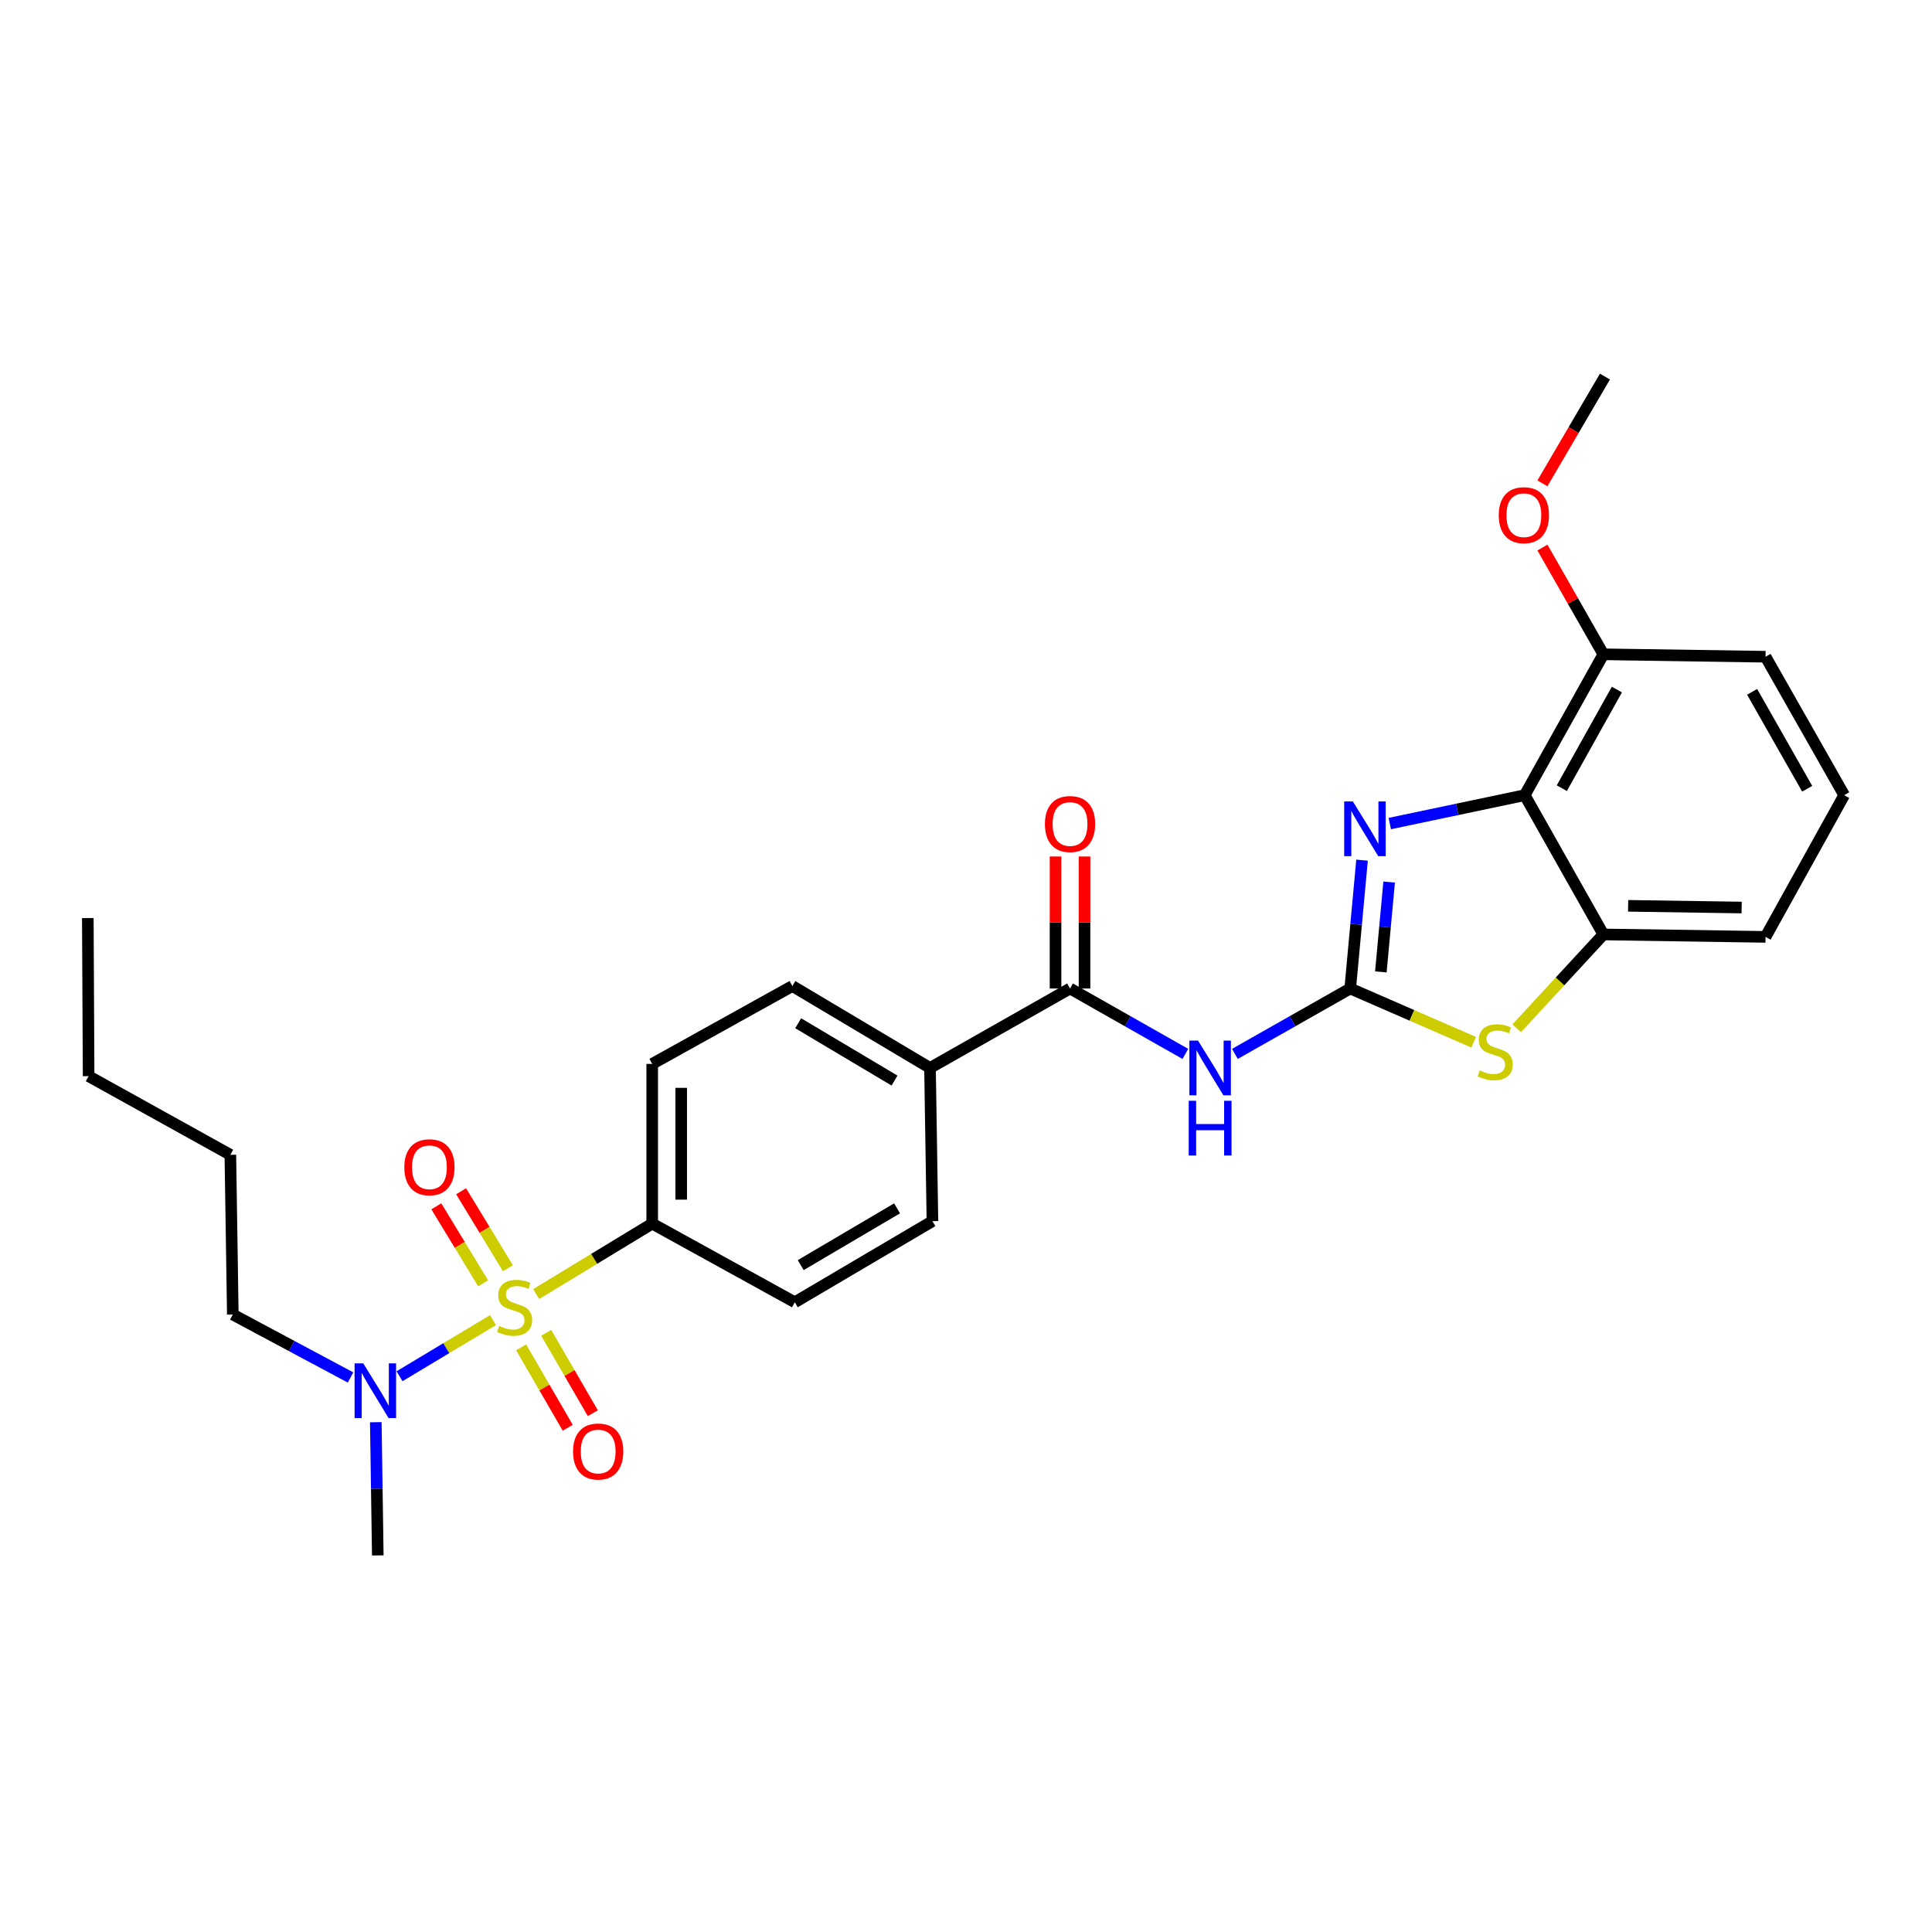 <?xml version='1.0' encoding='iso-8859-1'?>
<svg version='1.1' baseProfile='full'
              xmlns='http://www.w3.org/2000/svg'
                      xmlns:rdkit='http://www.rdkit.org/xml'
                      xmlns:xlink='http://www.w3.org/1999/xlink'
                  xml:space='preserve'
width='1000px' height='1000px' viewBox='0 0 1000 1000'>
<!-- END OF HEADER -->
<rect style='opacity:1.0;fill:#FFFFFF;stroke:none' width='1000' height='1000' x='0' y='0'> </rect>
<path class='bond-7' d='M 277.525,669.81 L 307.554,651.574' style='fill:none;fill-rule:evenodd;stroke:#CCCC00;stroke-width:6px;stroke-linecap:butt;stroke-linejoin:miter;stroke-opacity:1' />
<path class='bond-7' d='M 307.554,651.574 L 337.583,633.338' style='fill:none;fill-rule:evenodd;stroke:#000000;stroke-width:6px;stroke-linecap:butt;stroke-linejoin:miter;stroke-opacity:1' />
<path class='bond-8' d='M 255.18,683.298 L 230.985,697.815' style='fill:none;fill-rule:evenodd;stroke:#CCCC00;stroke-width:6px;stroke-linecap:butt;stroke-linejoin:miter;stroke-opacity:1' />
<path class='bond-8' d='M 230.985,697.815 L 206.79,712.331' style='fill:none;fill-rule:evenodd;stroke:#0000FF;stroke-width:6px;stroke-linecap:butt;stroke-linejoin:miter;stroke-opacity:1' />
<path class='bond-9' d='M 262.897,656.45 L 250.781,636.525' style='fill:none;fill-rule:evenodd;stroke:#CCCC00;stroke-width:6px;stroke-linecap:butt;stroke-linejoin:miter;stroke-opacity:1' />
<path class='bond-9' d='M 250.781,636.525 L 238.665,616.6' style='fill:none;fill-rule:evenodd;stroke:#FF0000;stroke-width:6px;stroke-linecap:butt;stroke-linejoin:miter;stroke-opacity:1' />
<path class='bond-9' d='M 250.075,664.247 L 237.959,644.322' style='fill:none;fill-rule:evenodd;stroke:#CCCC00;stroke-width:6px;stroke-linecap:butt;stroke-linejoin:miter;stroke-opacity:1' />
<path class='bond-9' d='M 237.959,644.322 L 225.843,624.397' style='fill:none;fill-rule:evenodd;stroke:#FF0000;stroke-width:6px;stroke-linecap:butt;stroke-linejoin:miter;stroke-opacity:1' />
<path class='bond-10' d='M 269.744,697.388 L 281.801,718.193' style='fill:none;fill-rule:evenodd;stroke:#CCCC00;stroke-width:6px;stroke-linecap:butt;stroke-linejoin:miter;stroke-opacity:1' />
<path class='bond-10' d='M 281.801,718.193 L 293.858,738.998' style='fill:none;fill-rule:evenodd;stroke:#FF0000;stroke-width:6px;stroke-linecap:butt;stroke-linejoin:miter;stroke-opacity:1' />
<path class='bond-10' d='M 282.727,689.864 L 294.784,710.669' style='fill:none;fill-rule:evenodd;stroke:#CCCC00;stroke-width:6px;stroke-linecap:butt;stroke-linejoin:miter;stroke-opacity:1' />
<path class='bond-10' d='M 294.784,710.669 L 306.842,731.474' style='fill:none;fill-rule:evenodd;stroke:#FF0000;stroke-width:6px;stroke-linecap:butt;stroke-linejoin:miter;stroke-opacity:1' />
<path class='bond-0' d='M 698.865,511.646 L 669.025,528.572' style='fill:none;fill-rule:evenodd;stroke:#000000;stroke-width:6px;stroke-linecap:butt;stroke-linejoin:miter;stroke-opacity:1' />
<path class='bond-0' d='M 669.025,528.572 L 639.184,545.498' style='fill:none;fill-rule:evenodd;stroke:#0000FF;stroke-width:6px;stroke-linecap:butt;stroke-linejoin:miter;stroke-opacity:1' />
<path class='bond-1' d='M 698.865,511.646 L 701.93,478.431' style='fill:none;fill-rule:evenodd;stroke:#000000;stroke-width:6px;stroke-linecap:butt;stroke-linejoin:miter;stroke-opacity:1' />
<path class='bond-1' d='M 701.93,478.431 L 704.995,445.215' style='fill:none;fill-rule:evenodd;stroke:#0000FF;stroke-width:6px;stroke-linecap:butt;stroke-linejoin:miter;stroke-opacity:1' />
<path class='bond-1' d='M 714.727,503.061 L 716.873,479.809' style='fill:none;fill-rule:evenodd;stroke:#000000;stroke-width:6px;stroke-linecap:butt;stroke-linejoin:miter;stroke-opacity:1' />
<path class='bond-1' d='M 716.873,479.809 L 719.018,456.558' style='fill:none;fill-rule:evenodd;stroke:#0000FF;stroke-width:6px;stroke-linecap:butt;stroke-linejoin:miter;stroke-opacity:1' />
<path class='bond-4' d='M 698.865,511.646 L 730.822,525.56' style='fill:none;fill-rule:evenodd;stroke:#000000;stroke-width:6px;stroke-linecap:butt;stroke-linejoin:miter;stroke-opacity:1' />
<path class='bond-4' d='M 730.822,525.56 L 762.778,539.474' style='fill:none;fill-rule:evenodd;stroke:#CCCC00;stroke-width:6px;stroke-linecap:butt;stroke-linejoin:miter;stroke-opacity:1' />
<path class='bond-3' d='M 719.346,426.275 L 754.266,418.928' style='fill:none;fill-rule:evenodd;stroke:#0000FF;stroke-width:6px;stroke-linecap:butt;stroke-linejoin:miter;stroke-opacity:1' />
<path class='bond-3' d='M 754.266,418.928 L 789.186,411.58' style='fill:none;fill-rule:evenodd;stroke:#000000;stroke-width:6px;stroke-linecap:butt;stroke-linejoin:miter;stroke-opacity:1' />
<path class='bond-2' d='M 613.536,545.499 L 583.692,528.573' style='fill:none;fill-rule:evenodd;stroke:#0000FF;stroke-width:6px;stroke-linecap:butt;stroke-linejoin:miter;stroke-opacity:1' />
<path class='bond-2' d='M 583.692,528.573 L 553.847,511.646' style='fill:none;fill-rule:evenodd;stroke:#000000;stroke-width:6px;stroke-linecap:butt;stroke-linejoin:miter;stroke-opacity:1' />
<path class='bond-12' d='M 789.186,411.58 L 829.902,338.667' style='fill:none;fill-rule:evenodd;stroke:#000000;stroke-width:6px;stroke-linecap:butt;stroke-linejoin:miter;stroke-opacity:1' />
<path class='bond-12' d='M 808.395,407.96 L 836.897,356.92' style='fill:none;fill-rule:evenodd;stroke:#000000;stroke-width:6px;stroke-linecap:butt;stroke-linejoin:miter;stroke-opacity:1' />
<path class='bond-29' d='M 789.186,411.58 L 829.902,483.668' style='fill:none;fill-rule:evenodd;stroke:#000000;stroke-width:6px;stroke-linecap:butt;stroke-linejoin:miter;stroke-opacity:1' />
<path class='bond-6' d='M 785.048,532.249 L 807.475,507.959' style='fill:none;fill-rule:evenodd;stroke:#CCCC00;stroke-width:6px;stroke-linecap:butt;stroke-linejoin:miter;stroke-opacity:1' />
<path class='bond-6' d='M 807.475,507.959 L 829.902,483.668' style='fill:none;fill-rule:evenodd;stroke:#000000;stroke-width:6px;stroke-linecap:butt;stroke-linejoin:miter;stroke-opacity:1' />
<path class='bond-5' d='M 553.847,511.646 L 481.367,552.772' style='fill:none;fill-rule:evenodd;stroke:#000000;stroke-width:6px;stroke-linecap:butt;stroke-linejoin:miter;stroke-opacity:1' />
<path class='bond-13' d='M 561.35,511.646 L 561.35,477.487' style='fill:none;fill-rule:evenodd;stroke:#000000;stroke-width:6px;stroke-linecap:butt;stroke-linejoin:miter;stroke-opacity:1' />
<path class='bond-13' d='M 561.35,477.487 L 561.35,443.327' style='fill:none;fill-rule:evenodd;stroke:#FF0000;stroke-width:6px;stroke-linecap:butt;stroke-linejoin:miter;stroke-opacity:1' />
<path class='bond-13' d='M 546.344,511.646 L 546.344,477.487' style='fill:none;fill-rule:evenodd;stroke:#000000;stroke-width:6px;stroke-linecap:butt;stroke-linejoin:miter;stroke-opacity:1' />
<path class='bond-13' d='M 546.344,477.487 L 546.344,443.327' style='fill:none;fill-rule:evenodd;stroke:#FF0000;stroke-width:6px;stroke-linecap:butt;stroke-linejoin:miter;stroke-opacity:1' />
<path class='bond-19' d='M 829.902,483.668 L 913.837,484.927' style='fill:none;fill-rule:evenodd;stroke:#000000;stroke-width:6px;stroke-linecap:butt;stroke-linejoin:miter;stroke-opacity:1' />
<path class='bond-19' d='M 842.718,468.853 L 901.472,469.734' style='fill:none;fill-rule:evenodd;stroke:#000000;stroke-width:6px;stroke-linecap:butt;stroke-linejoin:miter;stroke-opacity:1' />
<path class='bond-14' d='M 337.583,633.338 L 337.583,550.671' style='fill:none;fill-rule:evenodd;stroke:#000000;stroke-width:6px;stroke-linecap:butt;stroke-linejoin:miter;stroke-opacity:1' />
<path class='bond-14' d='M 352.589,620.938 L 352.589,563.071' style='fill:none;fill-rule:evenodd;stroke:#000000;stroke-width:6px;stroke-linecap:butt;stroke-linejoin:miter;stroke-opacity:1' />
<path class='bond-15' d='M 337.583,633.338 L 411.389,674.047' style='fill:none;fill-rule:evenodd;stroke:#000000;stroke-width:6px;stroke-linecap:butt;stroke-linejoin:miter;stroke-opacity:1' />
<path class='bond-21' d='M 181.443,712.98 L 150.972,696.69' style='fill:none;fill-rule:evenodd;stroke:#0000FF;stroke-width:6px;stroke-linecap:butt;stroke-linejoin:miter;stroke-opacity:1' />
<path class='bond-21' d='M 150.972,696.69 L 120.502,680.399' style='fill:none;fill-rule:evenodd;stroke:#000000;stroke-width:6px;stroke-linecap:butt;stroke-linejoin:miter;stroke-opacity:1' />
<path class='bond-22' d='M 194.516,736.132 L 195.029,770.608' style='fill:none;fill-rule:evenodd;stroke:#0000FF;stroke-width:6px;stroke-linecap:butt;stroke-linejoin:miter;stroke-opacity:1' />
<path class='bond-22' d='M 195.029,770.608 L 195.541,805.084' style='fill:none;fill-rule:evenodd;stroke:#000000;stroke-width:6px;stroke-linecap:butt;stroke-linejoin:miter;stroke-opacity:1' />
<path class='bond-11' d='M 481.367,552.772 L 482.626,632.071' style='fill:none;fill-rule:evenodd;stroke:#000000;stroke-width:6px;stroke-linecap:butt;stroke-linejoin:miter;stroke-opacity:1' />
<path class='bond-28' d='M 481.367,552.772 L 410.13,510.371' style='fill:none;fill-rule:evenodd;stroke:#000000;stroke-width:6px;stroke-linecap:butt;stroke-linejoin:miter;stroke-opacity:1' />
<path class='bond-28' d='M 463.007,559.307 L 413.14,529.626' style='fill:none;fill-rule:evenodd;stroke:#000000;stroke-width:6px;stroke-linecap:butt;stroke-linejoin:miter;stroke-opacity:1' />
<path class='bond-18' d='M 829.902,338.667 L 814.132,311.04' style='fill:none;fill-rule:evenodd;stroke:#000000;stroke-width:6px;stroke-linecap:butt;stroke-linejoin:miter;stroke-opacity:1' />
<path class='bond-18' d='M 814.132,311.04 L 798.362,283.414' style='fill:none;fill-rule:evenodd;stroke:#FF0000;stroke-width:6px;stroke-linecap:butt;stroke-linejoin:miter;stroke-opacity:1' />
<path class='bond-23' d='M 829.902,338.667 L 913.837,339.926' style='fill:none;fill-rule:evenodd;stroke:#000000;stroke-width:6px;stroke-linecap:butt;stroke-linejoin:miter;stroke-opacity:1' />
<path class='bond-16' d='M 337.583,550.671 L 410.13,510.371' style='fill:none;fill-rule:evenodd;stroke:#000000;stroke-width:6px;stroke-linecap:butt;stroke-linejoin:miter;stroke-opacity:1' />
<path class='bond-17' d='M 411.389,674.047 L 482.626,632.071' style='fill:none;fill-rule:evenodd;stroke:#000000;stroke-width:6px;stroke-linecap:butt;stroke-linejoin:miter;stroke-opacity:1' />
<path class='bond-17' d='M 414.456,654.822 L 464.323,625.439' style='fill:none;fill-rule:evenodd;stroke:#000000;stroke-width:6px;stroke-linecap:butt;stroke-linejoin:miter;stroke-opacity:1' />
<path class='bond-24' d='M 798.354,250.183 L 814.537,222.549' style='fill:none;fill-rule:evenodd;stroke:#FF0000;stroke-width:6px;stroke-linecap:butt;stroke-linejoin:miter;stroke-opacity:1' />
<path class='bond-24' d='M 814.537,222.549 L 830.719,194.916' style='fill:none;fill-rule:evenodd;stroke:#000000;stroke-width:6px;stroke-linecap:butt;stroke-linejoin:miter;stroke-opacity:1' />
<path class='bond-20' d='M 913.837,484.927 L 954.545,411.58' style='fill:none;fill-rule:evenodd;stroke:#000000;stroke-width:6px;stroke-linecap:butt;stroke-linejoin:miter;stroke-opacity:1' />
<path class='bond-30' d='M 954.545,411.58 L 913.837,339.926' style='fill:none;fill-rule:evenodd;stroke:#000000;stroke-width:6px;stroke-linecap:butt;stroke-linejoin:miter;stroke-opacity:1' />
<path class='bond-30' d='M 935.392,408.245 L 906.896,358.087' style='fill:none;fill-rule:evenodd;stroke:#000000;stroke-width:6px;stroke-linecap:butt;stroke-linejoin:miter;stroke-opacity:1' />
<path class='bond-25' d='M 120.502,680.399 L 119.235,597.724' style='fill:none;fill-rule:evenodd;stroke:#000000;stroke-width:6px;stroke-linecap:butt;stroke-linejoin:miter;stroke-opacity:1' />
<path class='bond-26' d='M 119.235,597.724 L 45.871,557.015' style='fill:none;fill-rule:evenodd;stroke:#000000;stroke-width:6px;stroke-linecap:butt;stroke-linejoin:miter;stroke-opacity:1' />
<path class='bond-27' d='M 45.871,557.015 L 45.455,475.181' style='fill:none;fill-rule:evenodd;stroke:#000000;stroke-width:6px;stroke-linecap:butt;stroke-linejoin:miter;stroke-opacity:1' />
<path  class='atom-0' d='M 258.362 686.309
Q 258.682 686.429, 260.002 686.989
Q 261.322 687.549, 262.762 687.909
Q 264.242 688.229, 265.682 688.229
Q 268.362 688.229, 269.922 686.949
Q 271.482 685.629, 271.482 683.349
Q 271.482 681.789, 270.682 680.829
Q 269.922 679.869, 268.722 679.349
Q 267.522 678.829, 265.522 678.229
Q 263.002 677.469, 261.482 676.749
Q 260.002 676.029, 258.922 674.509
Q 257.882 672.989, 257.882 670.429
Q 257.882 666.869, 260.282 664.669
Q 262.722 662.469, 267.522 662.469
Q 270.802 662.469, 274.522 664.029
L 273.602 667.109
Q 270.202 665.709, 267.642 665.709
Q 264.882 665.709, 263.362 666.869
Q 261.842 667.989, 261.882 669.949
Q 261.882 671.469, 262.642 672.389
Q 263.442 673.309, 264.562 673.829
Q 265.722 674.349, 267.642 674.949
Q 270.202 675.749, 271.722 676.549
Q 273.242 677.349, 274.322 678.989
Q 275.442 680.589, 275.442 683.349
Q 275.442 687.269, 272.802 689.389
Q 270.202 691.469, 265.842 691.469
Q 263.322 691.469, 261.402 690.909
Q 259.522 690.389, 257.282 689.469
L 258.362 686.309
' fill='#CCCC00'/>
<path  class='atom-2' d='M 700.233 414.819
L 709.513 429.819
Q 710.433 431.299, 711.913 433.979
Q 713.393 436.659, 713.473 436.819
L 713.473 414.819
L 717.233 414.819
L 717.233 443.139
L 713.353 443.139
L 703.393 426.739
Q 702.233 424.819, 700.993 422.619
Q 699.793 420.419, 699.433 419.739
L 699.433 443.139
L 695.753 443.139
L 695.753 414.819
L 700.233 414.819
' fill='#0000FF'/>
<path  class='atom-3' d='M 620.1 538.612
L 629.38 553.612
Q 630.3 555.092, 631.78 557.772
Q 633.26 560.452, 633.34 560.612
L 633.34 538.612
L 637.1 538.612
L 637.1 566.932
L 633.22 566.932
L 623.26 550.532
Q 622.1 548.612, 620.86 546.412
Q 619.66 544.212, 619.3 543.532
L 619.3 566.932
L 615.62 566.932
L 615.62 538.612
L 620.1 538.612
' fill='#0000FF'/>
<path  class='atom-3' d='M 615.28 569.764
L 619.12 569.764
L 619.12 581.804
L 633.6 581.804
L 633.6 569.764
L 637.44 569.764
L 637.44 598.084
L 633.6 598.084
L 633.6 585.004
L 619.12 585.004
L 619.12 598.084
L 615.28 598.084
L 615.28 569.764
' fill='#0000FF'/>
<path  class='atom-5' d='M 765.904 554.038
Q 766.224 554.158, 767.544 554.718
Q 768.864 555.278, 770.304 555.638
Q 771.784 555.958, 773.224 555.958
Q 775.904 555.958, 777.464 554.678
Q 779.024 553.358, 779.024 551.078
Q 779.024 549.518, 778.224 548.558
Q 777.464 547.598, 776.264 547.078
Q 775.064 546.558, 773.064 545.958
Q 770.544 545.198, 769.024 544.478
Q 767.544 543.758, 766.464 542.238
Q 765.424 540.718, 765.424 538.158
Q 765.424 534.598, 767.824 532.398
Q 770.264 530.198, 775.064 530.198
Q 778.344 530.198, 782.064 531.758
L 781.144 534.838
Q 777.744 533.438, 775.184 533.438
Q 772.424 533.438, 770.904 534.598
Q 769.384 535.718, 769.424 537.678
Q 769.424 539.198, 770.184 540.118
Q 770.984 541.038, 772.104 541.558
Q 773.264 542.078, 775.184 542.678
Q 777.744 543.478, 779.264 544.278
Q 780.784 545.078, 781.864 546.718
Q 782.984 548.318, 782.984 551.078
Q 782.984 554.998, 780.344 557.118
Q 777.744 559.198, 773.384 559.198
Q 770.864 559.198, 768.944 558.638
Q 767.064 558.118, 764.824 557.198
L 765.904 554.038
' fill='#CCCC00'/>
<path  class='atom-9' d='M 188.014 705.681
L 197.294 720.681
Q 198.214 722.161, 199.694 724.841
Q 201.174 727.521, 201.254 727.681
L 201.254 705.681
L 205.014 705.681
L 205.014 734.001
L 201.134 734.001
L 191.174 717.601
Q 190.014 715.681, 188.774 713.481
Q 187.574 711.281, 187.214 710.601
L 187.214 734.001
L 183.534 734.001
L 183.534 705.681
L 188.014 705.681
' fill='#0000FF'/>
<path  class='atom-10' d='M 209.277 604.173
Q 209.277 597.373, 212.637 593.573
Q 215.997 589.773, 222.277 589.773
Q 228.557 589.773, 231.917 593.573
Q 235.277 597.373, 235.277 604.173
Q 235.277 611.053, 231.877 614.973
Q 228.477 618.853, 222.277 618.853
Q 216.037 618.853, 212.637 614.973
Q 209.277 611.093, 209.277 604.173
M 222.277 615.653
Q 226.597 615.653, 228.917 612.773
Q 231.277 609.853, 231.277 604.173
Q 231.277 598.613, 228.917 595.813
Q 226.597 592.973, 222.277 592.973
Q 217.957 592.973, 215.597 595.773
Q 213.277 598.573, 213.277 604.173
Q 213.277 609.893, 215.597 612.773
Q 217.957 615.653, 222.277 615.653
' fill='#FF0000'/>
<path  class='atom-11' d='M 296.613 751.3
Q 296.613 744.5, 299.973 740.7
Q 303.333 736.9, 309.613 736.9
Q 315.893 736.9, 319.253 740.7
Q 322.613 744.5, 322.613 751.3
Q 322.613 758.18, 319.213 762.1
Q 315.813 765.98, 309.613 765.98
Q 303.373 765.98, 299.973 762.1
Q 296.613 758.22, 296.613 751.3
M 309.613 762.78
Q 313.933 762.78, 316.253 759.9
Q 318.613 756.98, 318.613 751.3
Q 318.613 745.74, 316.253 742.94
Q 313.933 740.1, 309.613 740.1
Q 305.293 740.1, 302.933 742.9
Q 300.613 745.7, 300.613 751.3
Q 300.613 757.02, 302.933 759.9
Q 305.293 762.78, 309.613 762.78
' fill='#FF0000'/>
<path  class='atom-14' d='M 540.847 426.516
Q 540.847 419.716, 544.207 415.916
Q 547.567 412.116, 553.847 412.116
Q 560.127 412.116, 563.487 415.916
Q 566.847 419.716, 566.847 426.516
Q 566.847 433.396, 563.447 437.316
Q 560.047 441.196, 553.847 441.196
Q 547.607 441.196, 544.207 437.316
Q 540.847 433.436, 540.847 426.516
M 553.847 437.996
Q 558.167 437.996, 560.487 435.116
Q 562.847 432.196, 562.847 426.516
Q 562.847 420.956, 560.487 418.156
Q 558.167 415.316, 553.847 415.316
Q 549.527 415.316, 547.167 418.116
Q 544.847 420.916, 544.847 426.516
Q 544.847 432.236, 547.167 435.116
Q 549.527 437.996, 553.847 437.996
' fill='#FF0000'/>
<path  class='atom-19' d='M 775.752 266.659
Q 775.752 259.859, 779.112 256.059
Q 782.472 252.259, 788.752 252.259
Q 795.032 252.259, 798.392 256.059
Q 801.752 259.859, 801.752 266.659
Q 801.752 273.539, 798.352 277.459
Q 794.952 281.339, 788.752 281.339
Q 782.512 281.339, 779.112 277.459
Q 775.752 273.579, 775.752 266.659
M 788.752 278.139
Q 793.072 278.139, 795.392 275.259
Q 797.752 272.339, 797.752 266.659
Q 797.752 261.099, 795.392 258.299
Q 793.072 255.459, 788.752 255.459
Q 784.432 255.459, 782.072 258.259
Q 779.752 261.059, 779.752 266.659
Q 779.752 272.379, 782.072 275.259
Q 784.432 278.139, 788.752 278.139
' fill='#FF0000'/>
</svg>
